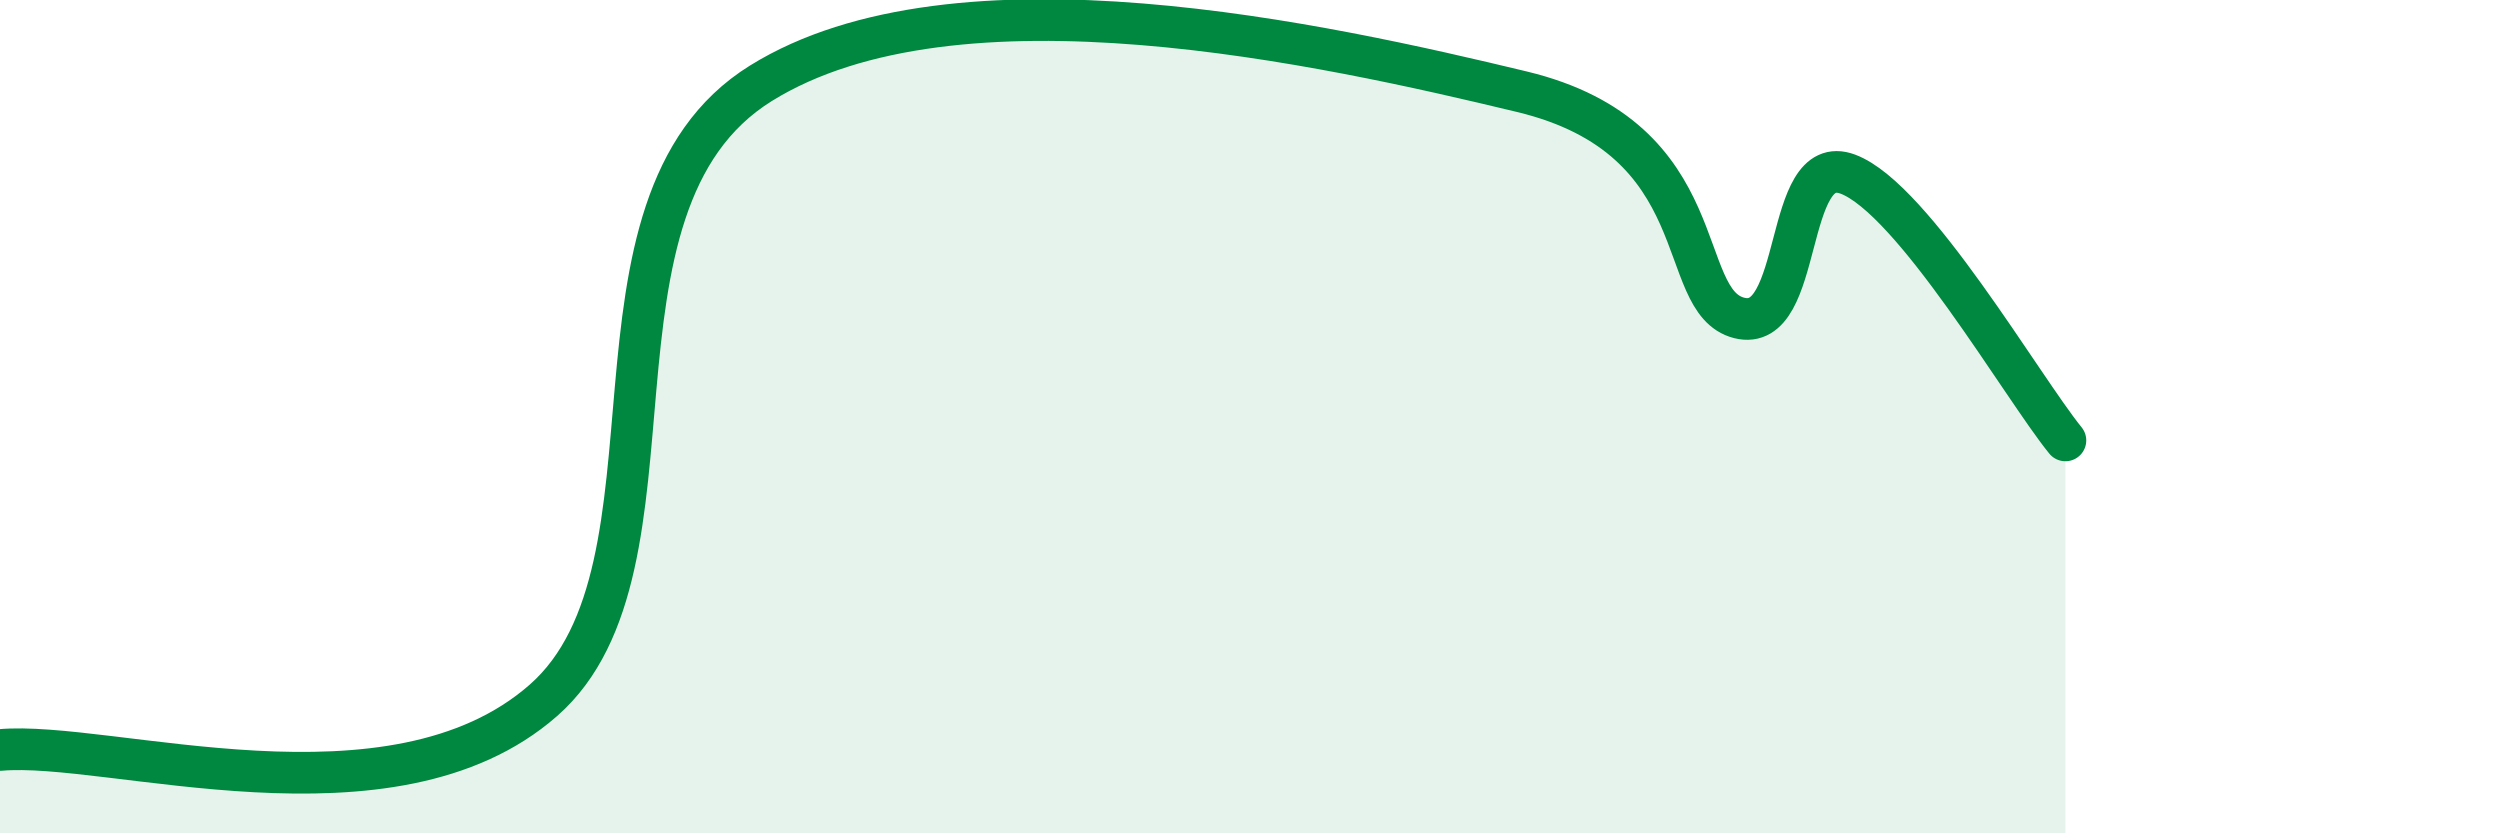 
    <svg width="60" height="20" viewBox="0 0 60 20" xmlns="http://www.w3.org/2000/svg">
      <path
        d="M 0,18 C 2.61,17.76 9.39,20.01 13.04,16.81 C 16.69,13.61 13.56,4.92 18.26,2 C 22.96,-0.92 31.82,1.07 36.52,2.2 C 41.22,3.33 40.17,7.23 41.74,7.63 C 43.31,8.03 42.78,3.59 44.35,4.18 C 45.92,4.77 48.53,9.29 49.57,10.57L49.57 20L0 20Z"
        fill="#008740"
        opacity="0.1"
        stroke-linecap="round"
        stroke-linejoin="round"
      />
      <path
        d="M 0,18 C 2.61,17.76 9.39,20.01 13.04,16.81 C 16.69,13.61 13.56,4.92 18.26,2 C 22.96,-0.92 31.82,1.07 36.52,2.2 C 41.22,3.33 40.17,7.23 41.74,7.63 C 43.31,8.03 42.78,3.59 44.35,4.18 C 45.92,4.77 48.53,9.29 49.57,10.57"
        stroke="#008740"
        stroke-width="1"
        fill="none"
        stroke-linecap="round"
        stroke-linejoin="round"
      />
    </svg>
  